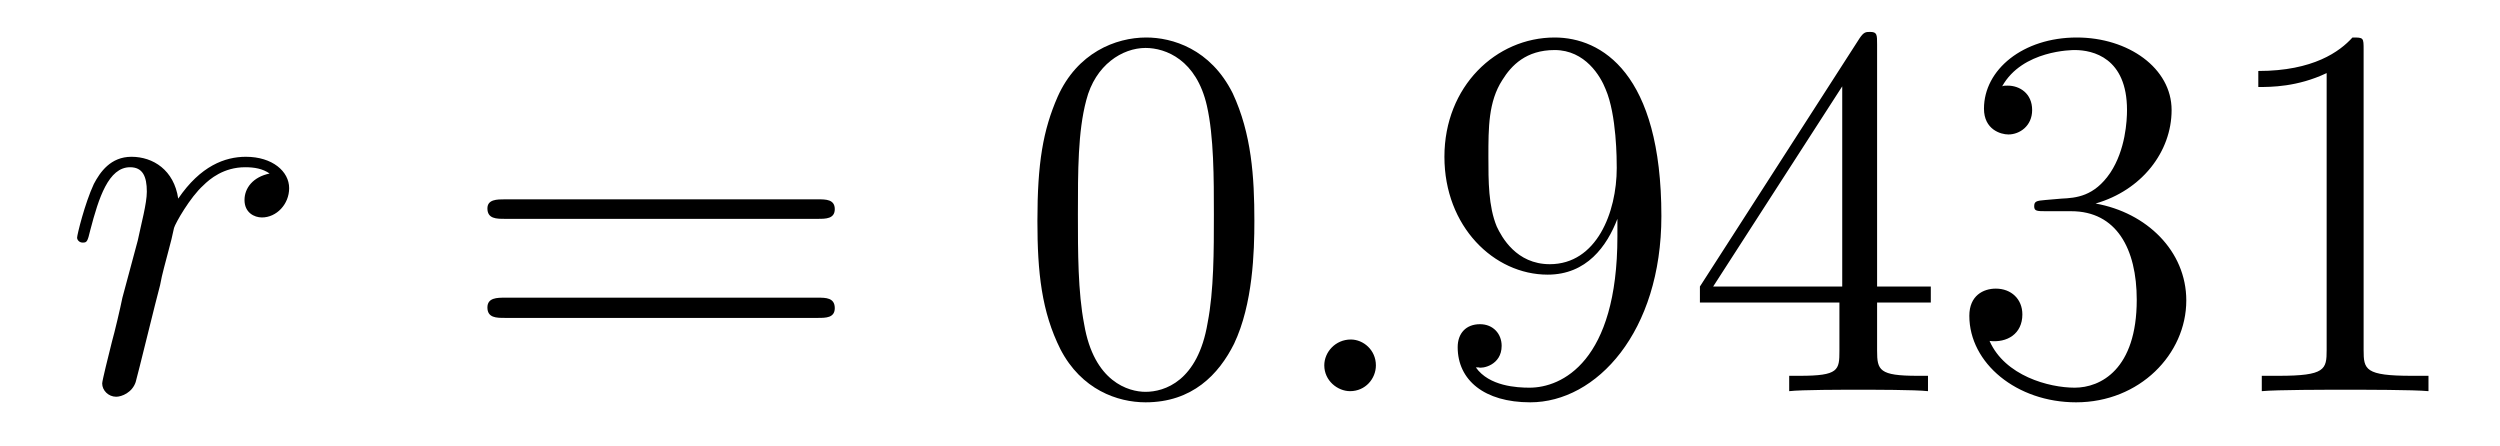 <?xml version='1.0'?>
<!-- This file was generated by dvisvgm 1.9.2 -->
<svg height='10pt' version='1.1' viewBox='0 -10 56 10' width='56pt' xmlns='http://www.w3.org/2000/svg' xmlns:xlink='http://www.w3.org/1999/xlink'>
<g id='page1'>
<g transform='matrix(1 0 0 1 -127 653)'>
<path d='M133.039 -659.113C132.664 -659.035 132.477 -658.785 132.477 -658.52C132.477 -658.238 132.695 -658.129 132.867 -658.129C133.195 -658.129 133.477 -658.426 133.477 -658.785C133.477 -659.16 133.102 -659.488 132.508 -659.488C132.039 -659.488 131.492 -659.285 130.992 -658.551C130.898 -659.191 130.43 -659.488 129.945 -659.488C129.477 -659.488 129.242 -659.145 129.102 -658.879C128.898 -658.441 128.727 -657.738 128.727 -657.676C128.727 -657.629 128.773 -657.566 128.852 -657.566C128.945 -657.566 128.961 -657.582 129.023 -657.848C129.211 -658.566 129.43 -659.254 129.914 -659.254C130.195 -659.254 130.289 -659.051 130.289 -658.707C130.289 -658.441 130.164 -657.988 130.086 -657.613L129.742 -656.332C129.695 -656.098 129.57 -655.566 129.508 -655.348C129.43 -655.035 129.289 -654.473 129.289 -654.41C129.289 -654.254 129.43 -654.113 129.602 -654.113C129.727 -654.113 129.961 -654.207 130.039 -654.441C130.07 -654.535 130.508 -656.332 130.586 -656.613C130.633 -656.879 130.711 -657.129 130.773 -657.379C130.82 -657.551 130.867 -657.738 130.898 -657.894C130.93 -658.004 131.258 -658.582 131.555 -658.848C131.695 -658.988 132.008 -659.254 132.492 -659.254C132.695 -659.254 132.883 -659.223 133.039 -659.113ZM133.676 -654.238' fill-rule='evenodd'/>
<path d='M145.324 -658.098C145.496 -658.098 145.699 -658.098 145.699 -658.316C145.699 -658.535 145.496 -658.535 145.324 -658.535H138.309C138.137 -658.535 137.918 -658.535 137.918 -658.332C137.918 -658.098 138.121 -658.098 138.309 -658.098H145.324ZM145.324 -655.879C145.496 -655.879 145.699 -655.879 145.699 -656.098C145.699 -656.332 145.496 -656.332 145.324 -656.332H138.309C138.137 -656.332 137.918 -656.332 137.918 -656.113C137.918 -655.879 138.121 -655.879 138.309 -655.879H145.324ZM146.394 -654.238' fill-rule='evenodd'/>
<path d='M155.098 -658.051C155.098 -659.035 155.035 -660.004 154.613 -660.91C154.113 -661.91 153.254 -662.16 152.676 -662.16C151.988 -662.16 151.129 -661.816 150.691 -660.832C150.363 -660.082 150.238 -659.348 150.238 -658.051C150.238 -656.895 150.332 -656.019 150.754 -655.176C151.223 -654.27 152.035 -653.988 152.66 -653.988C153.707 -653.988 154.301 -654.613 154.644 -655.301C155.066 -656.191 155.098 -657.363 155.098 -658.051ZM152.66 -654.223C152.285 -654.223 151.504 -654.441 151.285 -655.738C151.145 -656.457 151.145 -657.363 151.145 -658.191C151.145 -659.176 151.145 -660.051 151.332 -660.754C151.535 -661.551 152.145 -661.926 152.66 -661.926C153.113 -661.926 153.801 -661.66 154.035 -660.629C154.191 -659.941 154.191 -659.004 154.191 -658.191C154.191 -657.395 154.191 -656.488 154.051 -655.77C153.832 -654.457 153.082 -654.223 152.66 -654.223ZM155.633 -654.238' fill-rule='evenodd'/>
<path d='M157.82 -654.816C157.82 -655.16 157.539 -655.395 157.258 -655.395C156.914 -655.395 156.664 -655.113 156.664 -654.816C156.664 -654.473 156.961 -654.238 157.242 -654.238C157.586 -654.238 157.82 -654.519 157.82 -654.816ZM158.871 -654.238' fill-rule='evenodd'/>
<path d='M163.23 -657.707C163.23 -654.894 161.98 -654.316 161.262 -654.316C160.98 -654.316 160.356 -654.348 160.059 -654.77H160.121C160.199 -654.738 160.637 -654.816 160.637 -655.254C160.637 -655.52 160.449 -655.738 160.152 -655.738C159.84 -655.738 159.652 -655.535 159.652 -655.223C159.652 -654.488 160.246 -653.988 161.277 -653.988C162.762 -653.988 164.215 -655.566 164.215 -658.16C164.215 -661.363 162.871 -662.16 161.824 -662.16C160.512 -662.16 159.355 -661.066 159.355 -659.488C159.355 -657.926 160.465 -656.848 161.668 -656.848C162.543 -656.848 162.996 -657.488 163.23 -658.098V-657.707ZM161.715 -657.082C160.965 -657.082 160.637 -657.691 160.527 -657.926C160.34 -658.379 160.34 -658.941 160.34 -659.488C160.34 -660.144 160.34 -660.723 160.652 -661.207C160.855 -661.535 161.184 -661.879 161.824 -661.879C162.512 -661.879 162.855 -661.285 162.965 -661.004C163.215 -660.426 163.215 -659.41 163.215 -659.238C163.215 -658.238 162.762 -657.082 161.715 -657.082ZM169.047 -662.004C169.047 -662.223 169.047 -662.285 168.891 -662.285C168.797 -662.285 168.75 -662.285 168.656 -662.145L165.078 -656.582V-656.223H168.203V-655.145C168.203 -654.707 168.188 -654.582 167.313 -654.582H167.078V-654.238C167.344 -654.27 168.297 -654.27 168.625 -654.27C168.953 -654.27 169.906 -654.27 170.187 -654.238V-654.582H169.953C169.094 -654.582 169.047 -654.707 169.047 -655.145V-656.223H170.25V-656.582H169.047V-662.004ZM168.266 -661.066V-656.582H165.375L168.266 -661.066ZM172.816 -658.52C172.613 -658.504 172.566 -658.488 172.566 -658.379C172.566 -658.269 172.629 -658.269 172.848 -658.269H173.394C174.41 -658.269 174.863 -657.426 174.863 -656.285C174.863 -654.723 174.051 -654.316 173.473 -654.316C172.895 -654.316 171.91 -654.582 171.566 -655.363C171.957 -655.316 172.301 -655.52 172.301 -655.957C172.301 -656.301 172.051 -656.535 171.707 -656.535C171.426 -656.535 171.113 -656.379 171.113 -655.926C171.113 -654.863 172.176 -653.988 173.504 -653.988C174.926 -653.988 175.973 -655.066 175.973 -656.27C175.973 -657.379 175.082 -658.238 173.941 -658.441C174.973 -658.738 175.644 -659.598 175.644 -660.535C175.644 -661.473 174.676 -662.16 173.52 -662.16C172.316 -662.16 171.441 -661.441 171.441 -660.566C171.441 -660.098 171.816 -659.988 171.988 -659.988C172.238 -659.988 172.52 -660.176 172.52 -660.535C172.52 -660.91 172.238 -661.082 171.973 -661.082C171.91 -661.082 171.879 -661.082 171.848 -661.066C172.301 -661.879 173.426 -661.879 173.473 -661.879C173.879 -661.879 174.645 -661.707 174.645 -660.535C174.645 -660.301 174.613 -659.645 174.27 -659.129C173.91 -658.598 173.504 -658.566 173.176 -658.551L172.816 -658.52ZM179.945 -661.879C179.945 -662.16 179.945 -662.16 179.695 -662.16C179.414 -661.848 178.82 -661.41 177.586 -661.41V-661.051C177.867 -661.051 178.461 -661.051 179.117 -661.363V-655.16C179.117 -654.723 179.086 -654.582 178.039 -654.582H177.664V-654.238C177.992 -654.27 179.148 -654.27 179.539 -654.27C179.93 -654.27 181.07 -654.27 181.398 -654.238V-654.582H181.023C179.977 -654.582 179.945 -654.723 179.945 -655.16V-661.879ZM182.387 -654.238' fill-rule='evenodd'/>
</g>
</g>
</svg>
